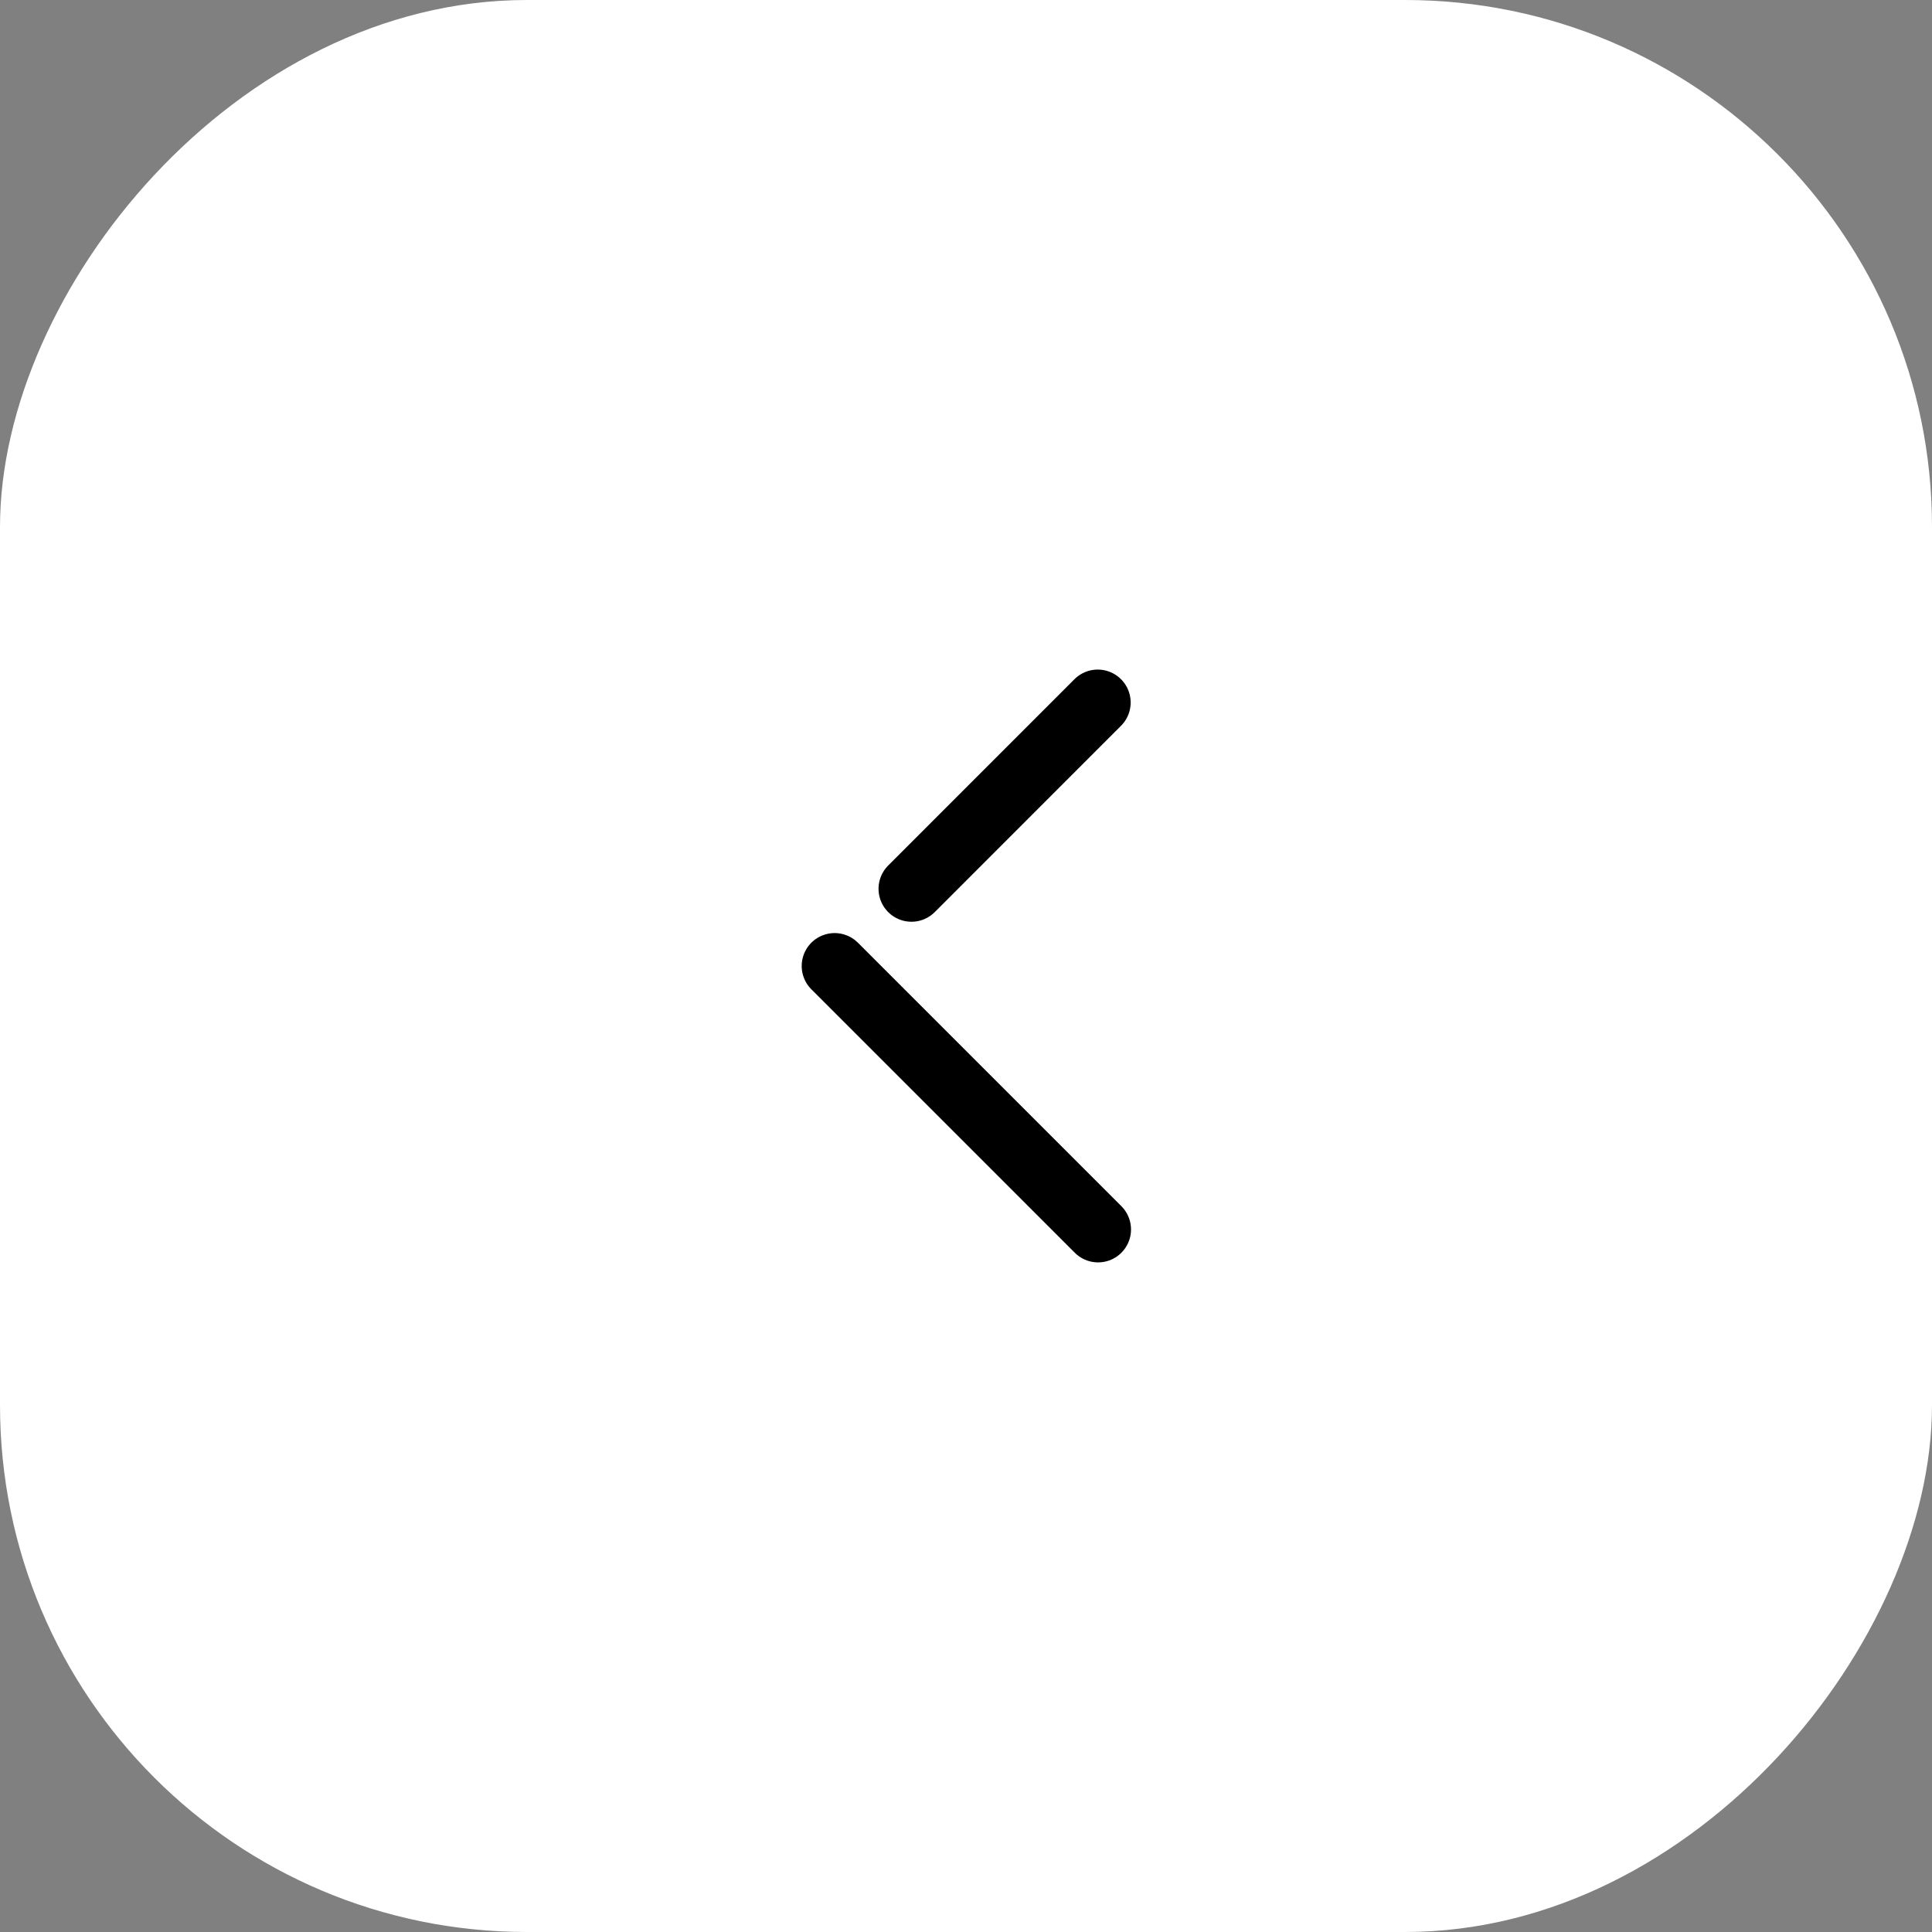 <svg xmlns="http://www.w3.org/2000/svg" fill="none" viewBox="0 0 44 44" height="44" width="44">
<rect x="0" y="0" width="44" height="44" fill="#808080" stroke="none"/>
<g id="Group 1000012651">
<rect fill="white" transform="matrix(-1 0 0 1 44 0)" rx="12" height="44" width="44" id="Rectangle 2950"></rect>
<g id="Group 1000012015">
<path stroke-linecap="round" stroke-width="1.5" stroke="black" d="M19.008 22L25.008 28" id="Vector 16"></path>
<path stroke-linecap="round" stroke-width="1.5" stroke="black" d="M20.758 20.242L25 15.999" id="Vector 18"></path>
</g>
</g>
</svg>
